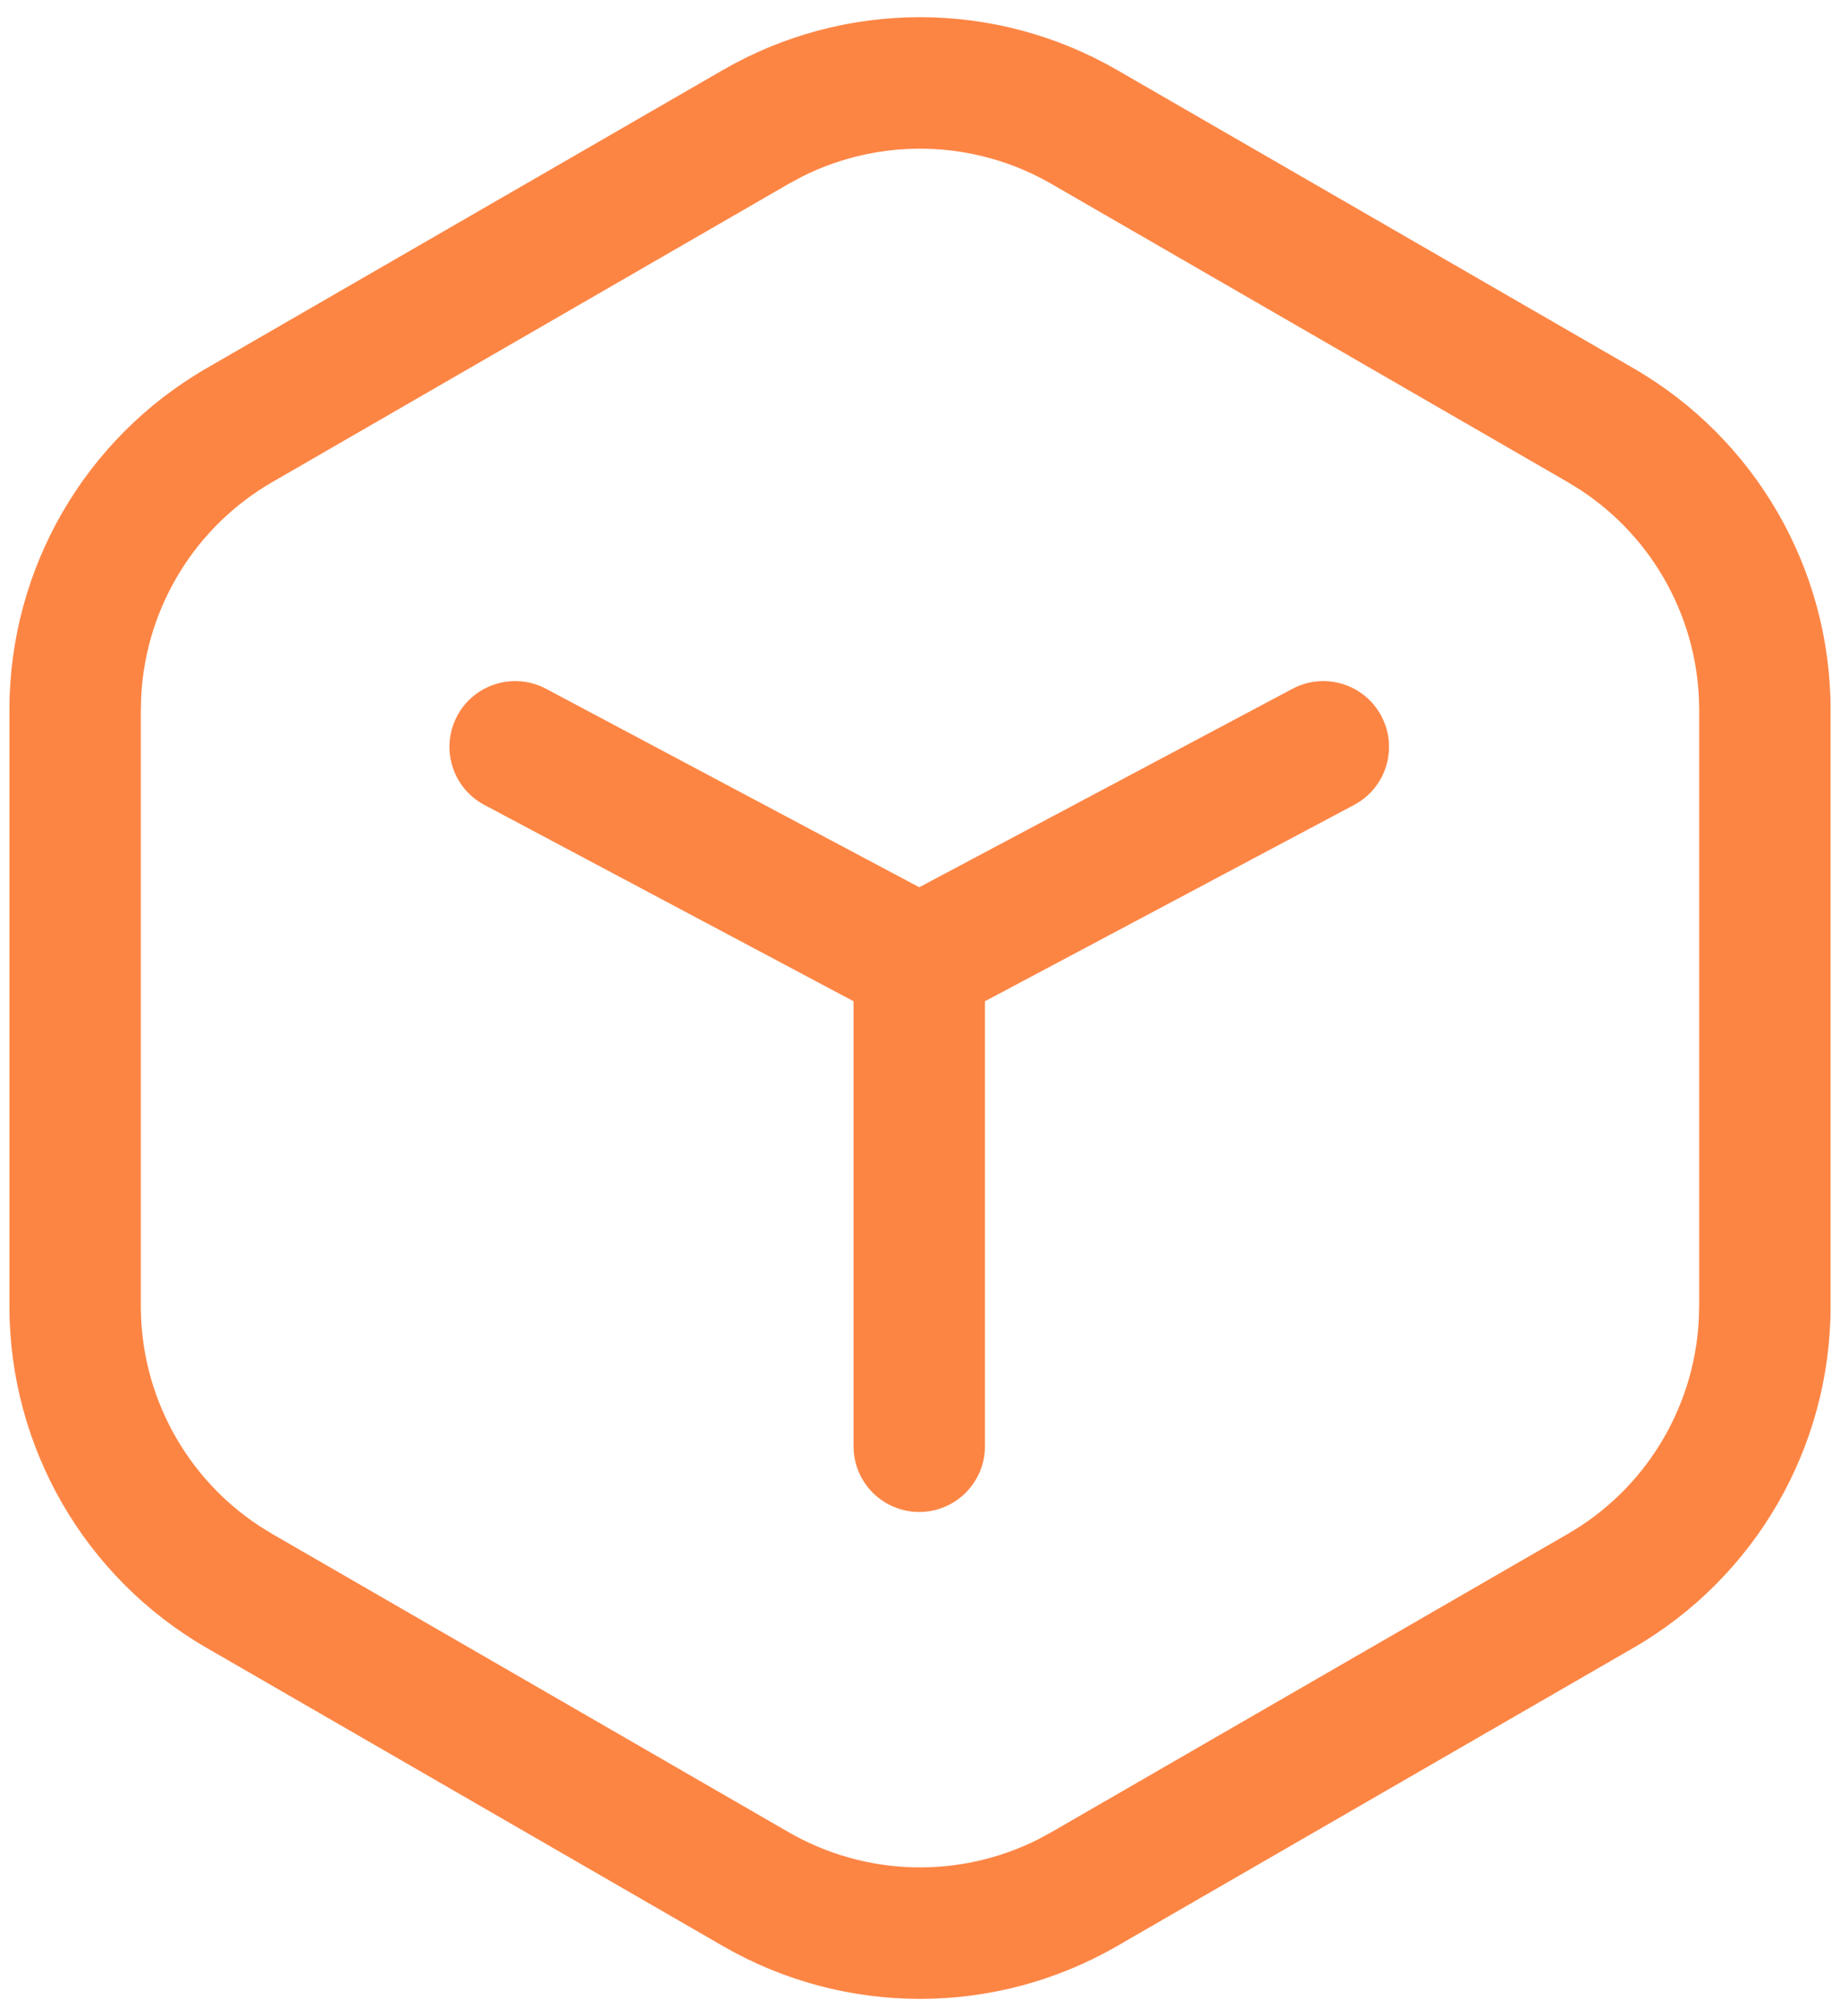 <svg width="42" height="46" viewBox="0 0 42 46" fill="none" xmlns="http://www.w3.org/2000/svg">
<path d="M25.5 1.598L37.285 8.402C40.069 10.01 41.785 12.981 41.785 16.196V29.804C41.785 33.019 40.069 35.99 37.285 37.598L25.5 44.402C22.715 46.01 19.285 46.01 16.5 44.402L4.715 37.598C1.931 35.99 0.215 33.019 0.215 29.804V16.196C0.215 12.981 1.931 10.01 4.715 8.402L16.5 1.598C19.285 -0.01 22.715 -0.01 25.5 1.598ZM18.313 4.027L18 4.196L6.215 11C4.457 12.015 3.338 13.847 3.225 15.859L3.215 16.196V29.804C3.215 31.835 4.242 33.719 5.928 34.823L6.215 35L18 41.804C19.753 42.816 21.891 42.872 23.687 41.973L24 41.804L35.785 35C37.543 33.985 38.662 32.154 38.775 30.141L38.785 29.804V16.196C38.785 14.165 37.758 12.281 36.072 11.177L35.785 11L24 4.196C22.247 3.184 20.109 3.128 18.313 4.027ZM31.53 16.336C31.919 17.068 31.642 17.976 30.91 18.365L22.483 22.845L22.483 32.998C22.483 33.827 21.811 34.498 20.983 34.498C20.154 34.498 19.483 33.827 19.483 32.998L19.483 22.845L11.055 18.365C10.324 17.976 10.046 17.068 10.435 16.336C10.824 15.605 11.732 15.327 12.464 15.716L20.983 20.244L29.502 15.716C30.233 15.327 31.142 15.605 31.53 16.336Z" fill="#FD8544"/>
</svg>
